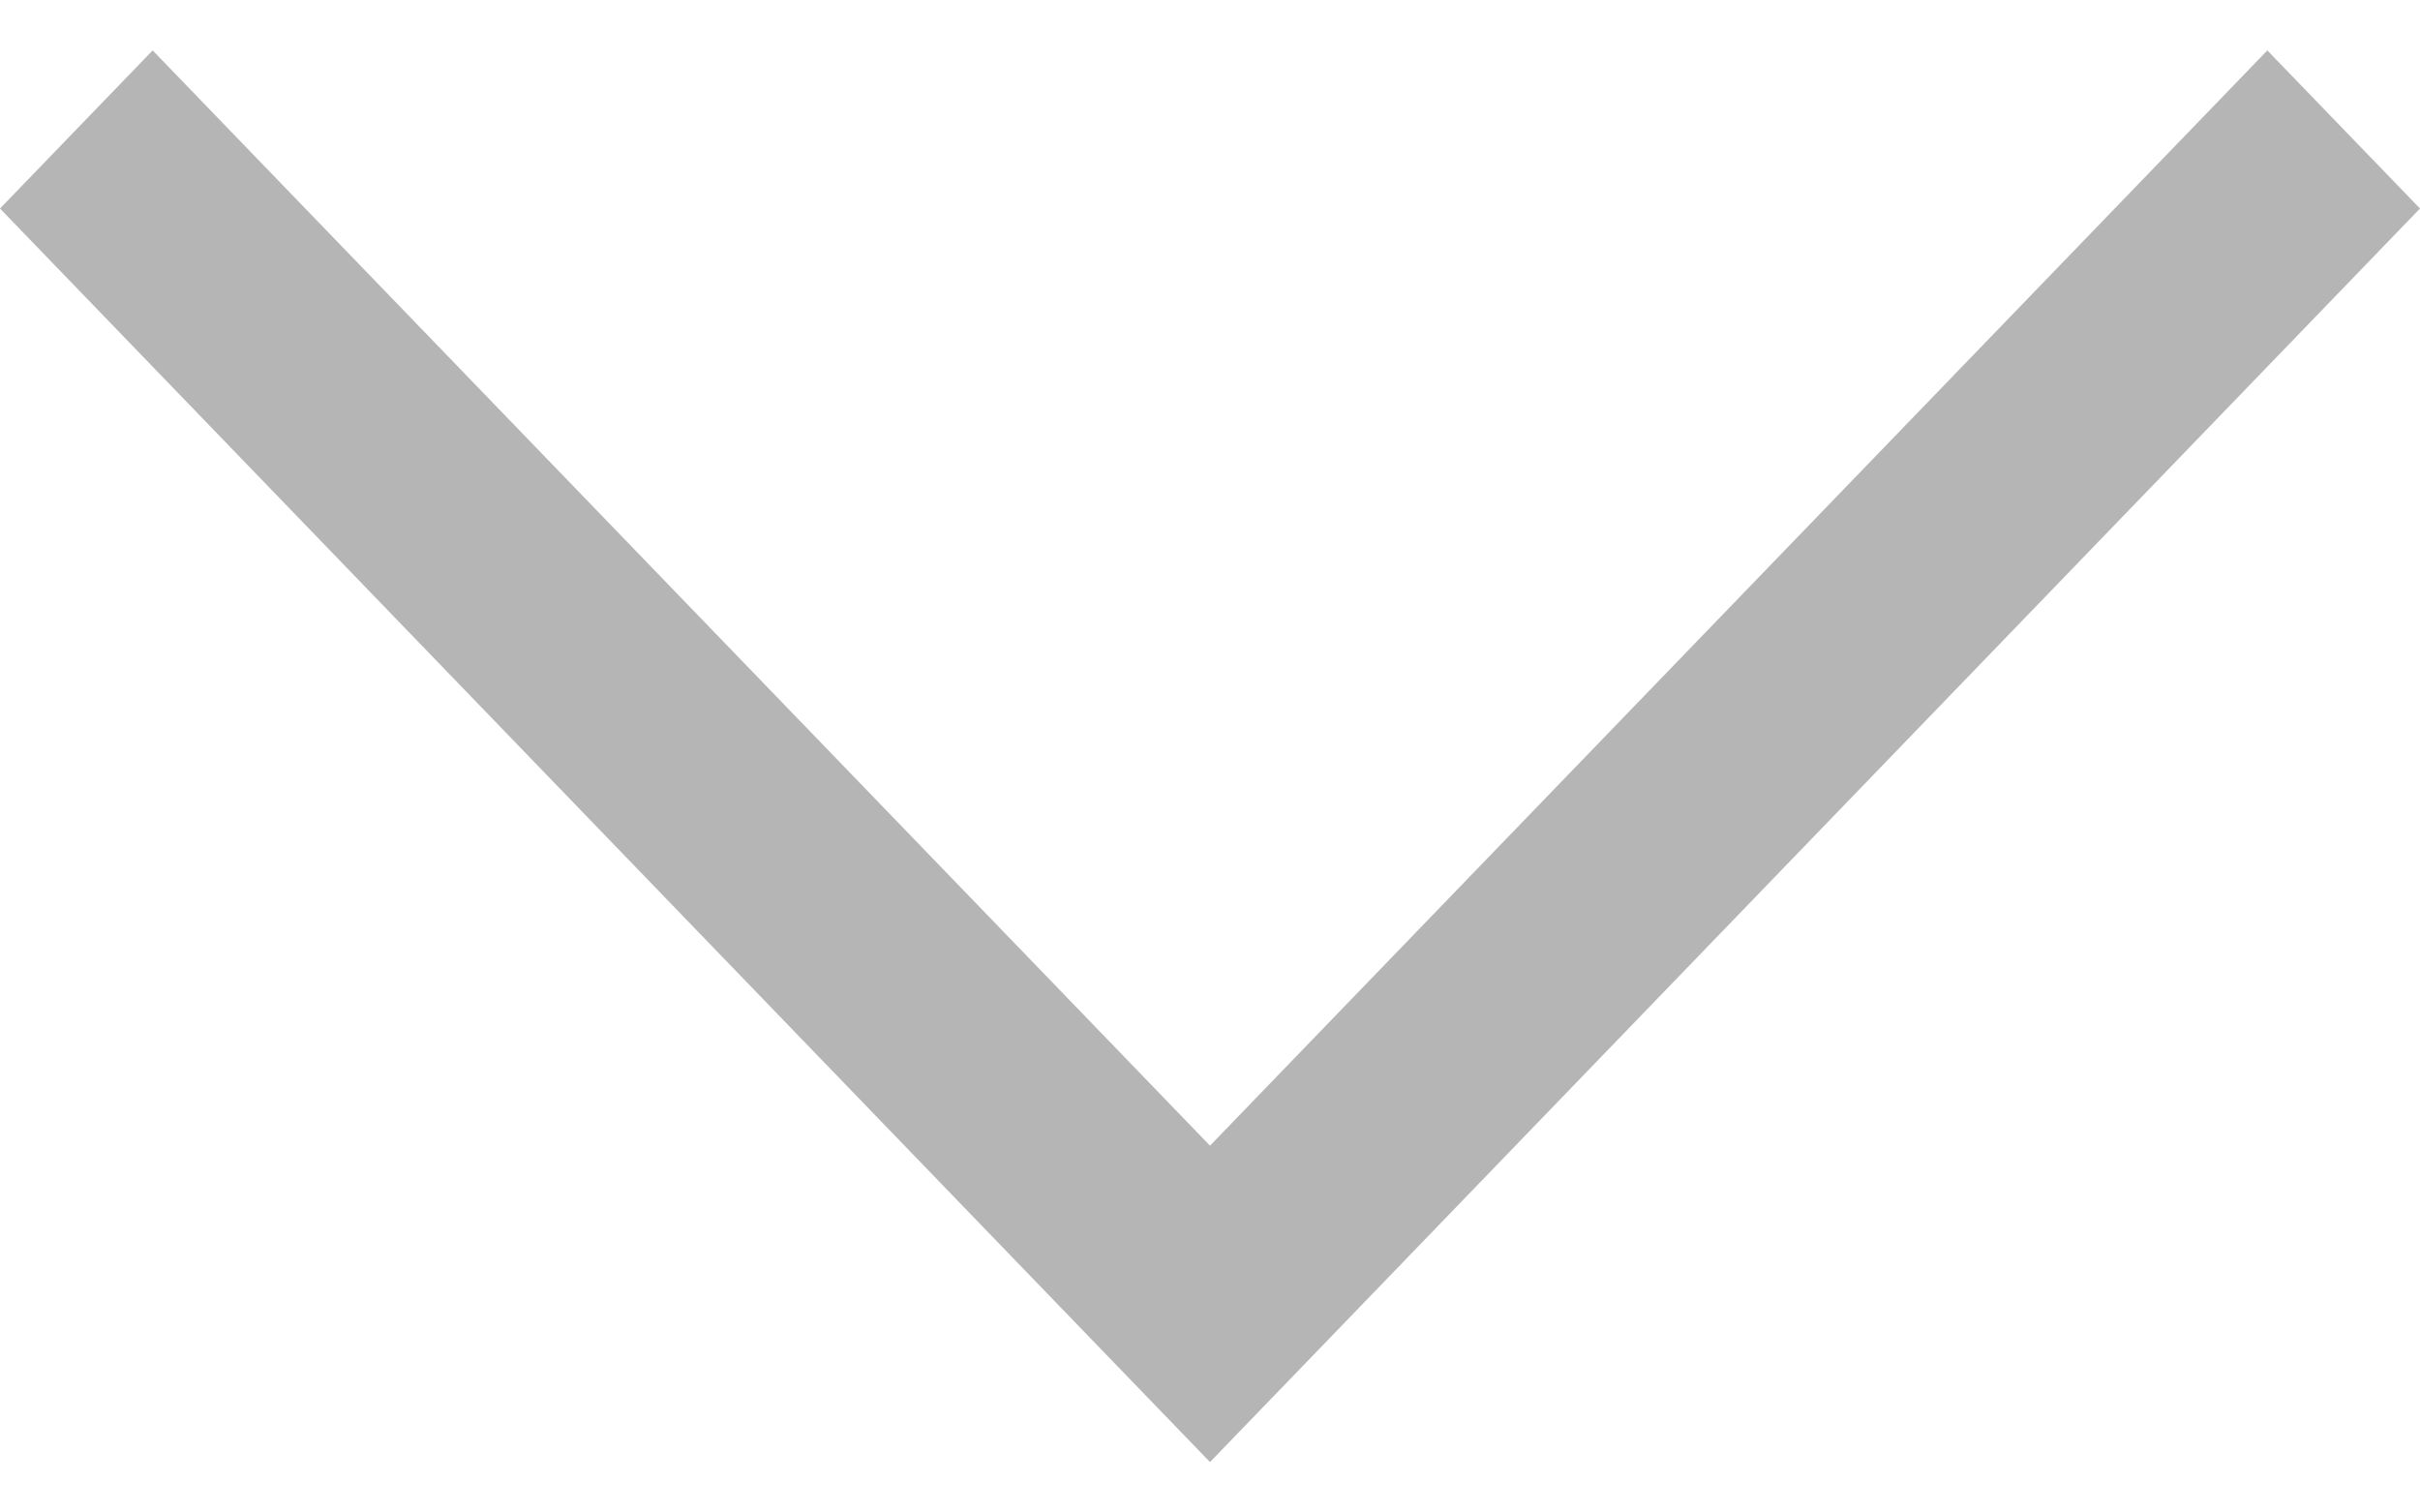 <svg xmlns="http://www.w3.org/2000/svg" width="8" height="5" viewBox="0 0 12 7"><path class="fm-SVGComponent_Chevron" fill="#b5b5b5" fill-rule="evenodd" d="M12 .784L11.243 0 6 5.431.757 0 0 .784l5.243 5.432L6 7l.757-.784z"/></svg>